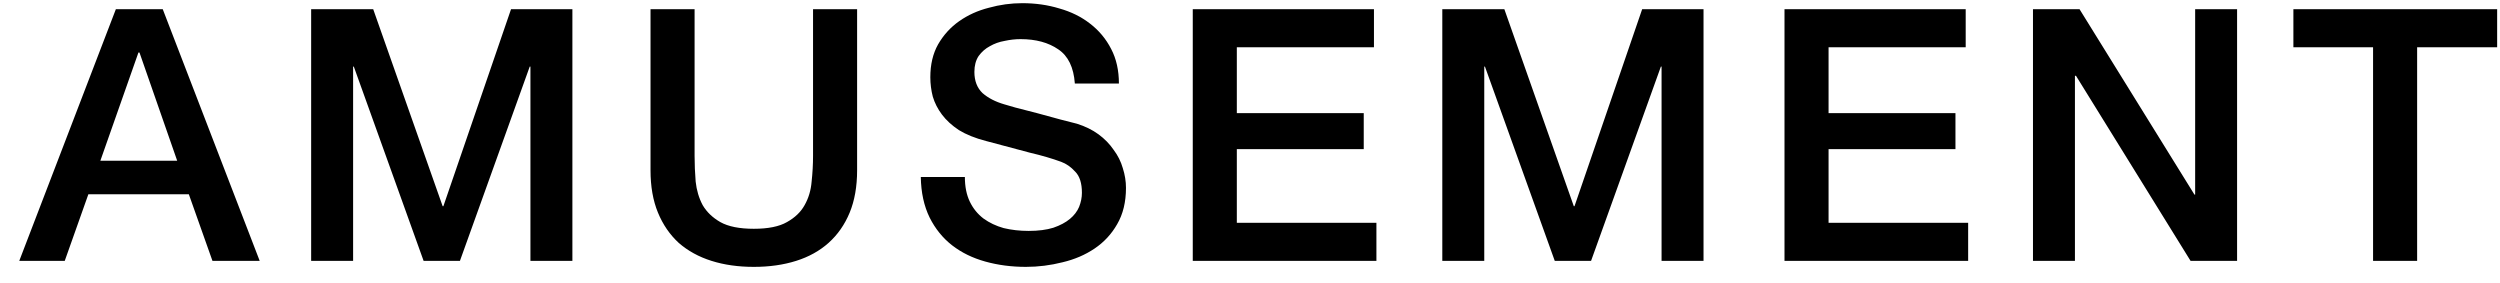 <svg width="115" height="13" viewBox="0 0 115 13" fill="none" xmlns="http://www.w3.org/2000/svg">
<path d="M5.33 0.422H7.486L11.946 12H9.773L8.686 8.935H4.065L2.978 12H0.886L5.33 0.422ZM4.616 7.395H8.151L6.416 2.416H6.368L4.616 7.395ZM14.313 0.422H17.167L20.362 9.486H20.395L23.508 0.422H26.33V12H24.4V3.065H24.367L21.157 12H19.486L16.276 3.065H16.243V12H14.313V0.422ZM29.924 0.422H31.951V7.168C31.951 7.557 31.968 7.951 32 8.351C32.043 8.751 32.151 9.114 32.324 9.438C32.508 9.751 32.778 10.011 33.135 10.216C33.503 10.422 34.016 10.524 34.676 10.524C35.335 10.524 35.843 10.422 36.2 10.216C36.568 10.011 36.838 9.751 37.011 9.438C37.195 9.114 37.303 8.751 37.335 8.351C37.378 7.951 37.4 7.557 37.4 7.168V0.422H39.427V7.832C39.427 8.578 39.313 9.227 39.086 9.778C38.859 10.33 38.535 10.795 38.114 11.173C37.703 11.54 37.205 11.816 36.622 12C36.038 12.184 35.389 12.276 34.676 12.276C33.962 12.276 33.313 12.184 32.73 12C32.146 11.816 31.643 11.54 31.222 11.173C30.811 10.795 30.492 10.33 30.265 9.778C30.038 9.227 29.924 8.578 29.924 7.832V0.422ZM44.384 8.141C44.384 8.584 44.46 8.962 44.611 9.276C44.762 9.589 44.973 9.849 45.243 10.054C45.514 10.249 45.822 10.395 46.168 10.492C46.525 10.578 46.908 10.622 47.319 10.622C47.762 10.622 48.141 10.573 48.454 10.476C48.768 10.368 49.022 10.232 49.216 10.07C49.411 9.908 49.551 9.724 49.638 9.519C49.724 9.303 49.768 9.086 49.768 8.87C49.768 8.427 49.665 8.103 49.46 7.897C49.265 7.681 49.049 7.53 48.811 7.443C48.4 7.292 47.919 7.151 47.368 7.022C46.827 6.881 46.157 6.703 45.357 6.486C44.86 6.357 44.443 6.189 44.108 5.984C43.784 5.768 43.525 5.53 43.33 5.27C43.135 5.011 42.995 4.735 42.908 4.443C42.833 4.151 42.795 3.854 42.795 3.551C42.795 2.968 42.914 2.465 43.151 2.043C43.4 1.611 43.724 1.254 44.124 0.973C44.525 0.692 44.978 0.486 45.487 0.357C45.995 0.216 46.508 0.146 47.027 0.146C47.633 0.146 48.2 0.227 48.73 0.389C49.27 0.541 49.741 0.773 50.141 1.086C50.551 1.4 50.876 1.789 51.114 2.254C51.352 2.708 51.47 3.238 51.47 3.843H49.443C49.389 3.097 49.135 2.573 48.681 2.27C48.227 1.957 47.649 1.8 46.946 1.8C46.708 1.8 46.465 1.827 46.216 1.881C45.968 1.924 45.741 2.005 45.535 2.124C45.33 2.232 45.157 2.384 45.016 2.578C44.887 2.773 44.822 3.016 44.822 3.308C44.822 3.719 44.946 4.043 45.195 4.281C45.454 4.508 45.789 4.681 46.2 4.8C46.243 4.811 46.411 4.859 46.703 4.946C47.006 5.022 47.341 5.108 47.708 5.205C48.076 5.303 48.433 5.4 48.779 5.497C49.135 5.584 49.389 5.649 49.541 5.692C49.919 5.811 50.249 5.973 50.53 6.178C50.811 6.384 51.043 6.622 51.227 6.892C51.422 7.151 51.562 7.432 51.649 7.735C51.746 8.038 51.795 8.341 51.795 8.643C51.795 9.292 51.66 9.849 51.389 10.313C51.13 10.768 50.784 11.14 50.352 11.432C49.919 11.724 49.427 11.935 48.876 12.065C48.325 12.205 47.762 12.276 47.189 12.276C46.53 12.276 45.908 12.195 45.325 12.032C44.741 11.87 44.233 11.622 43.8 11.287C43.368 10.951 43.022 10.524 42.762 10.005C42.503 9.476 42.368 8.854 42.357 8.141H44.384ZM54.867 0.422H63.202V2.173H56.894V5.205H62.732V6.859H56.894V10.249H63.315V12H54.867V0.422ZM66.346 0.422H69.2L72.395 9.486H72.427L75.54 0.422H78.362V12H76.432V3.065H76.4L73.189 12H71.519L68.308 3.065H68.276V12H66.346V0.422ZM82.087 0.422H90.422V2.173H84.114V5.205H89.951V6.859H84.114V10.249H90.535V12H82.087V0.422ZM93.517 0.422H95.658L100.944 8.951H100.977V0.422H102.906V12H100.766L95.495 3.486H95.447V12H93.517V0.422ZM105.496 0.422H114.869V2.173H111.188V12H109.161V2.173H105.496V0.422Z" fill="black"/>
</svg>
